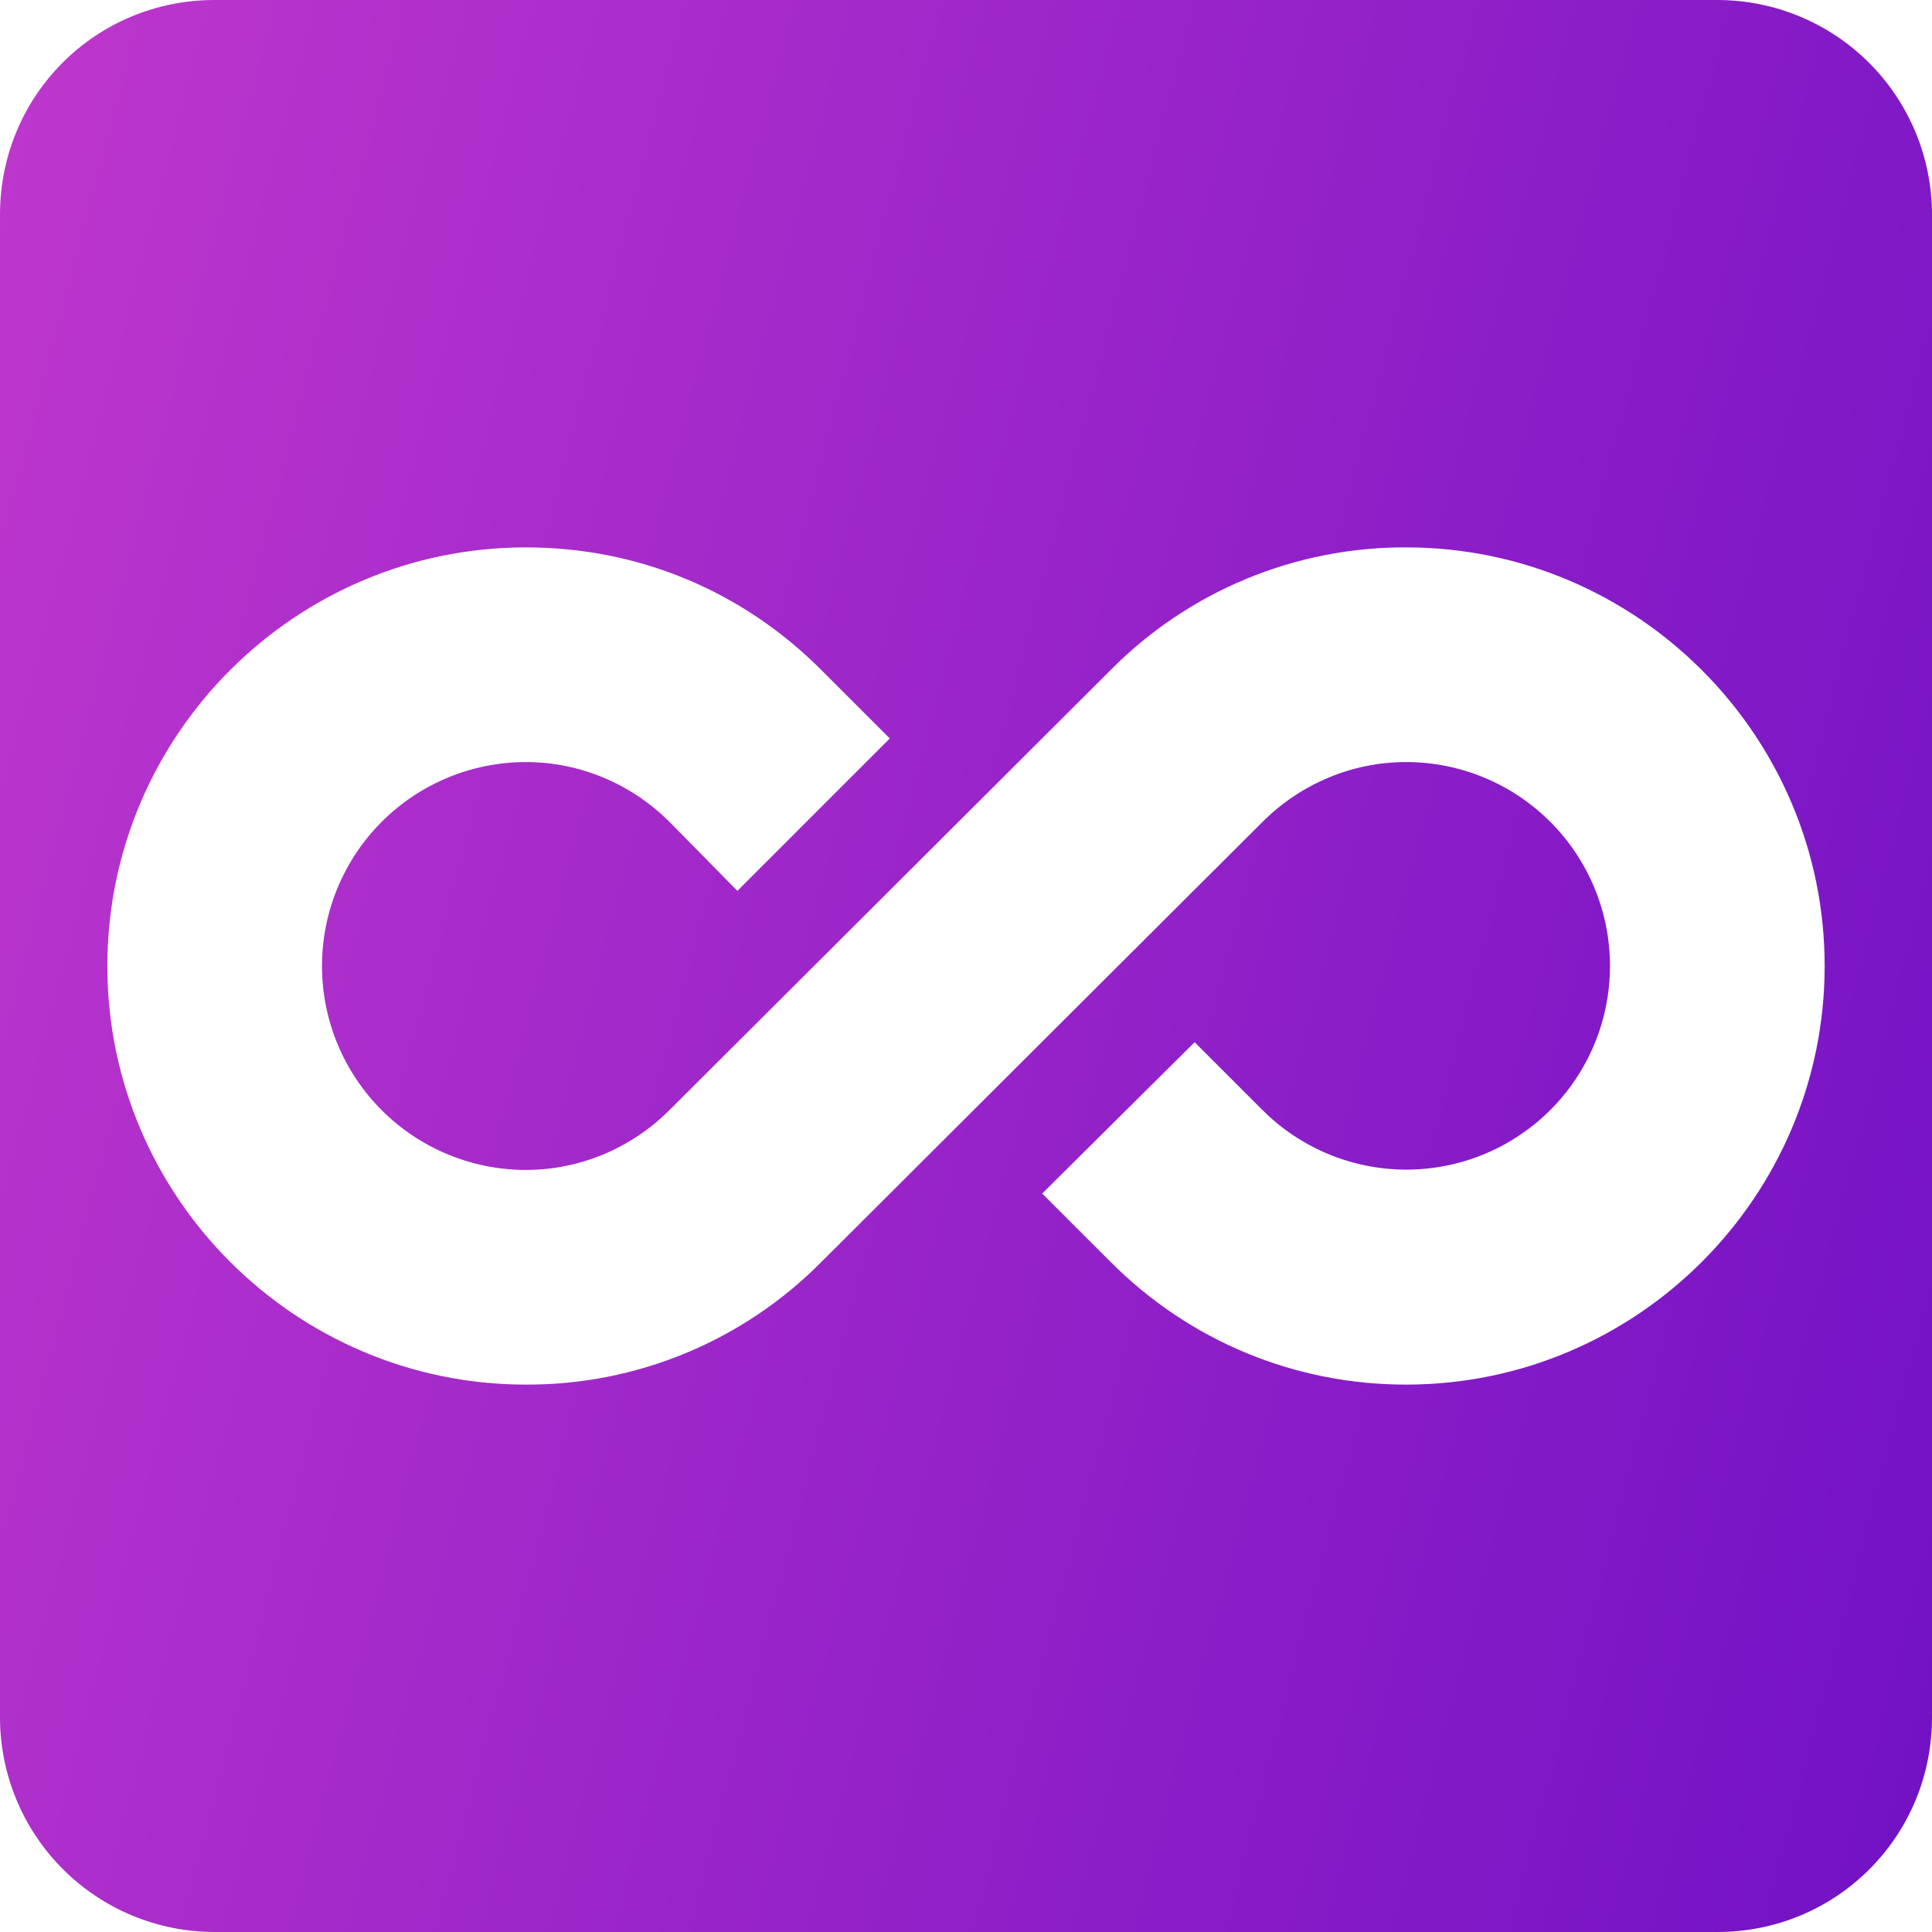 <svg width="100" height="100" viewBox="0 0 100 100" fill="none" xmlns="http://www.w3.org/2000/svg">
<g clip-path="url(#clip0_419_5799)">
<path d="M88.889 0H11.111C4.944 0 0 4.944 0 11.111V88.889C0 91.836 1.171 94.662 3.254 96.746C5.338 98.829 8.164 100 11.111 100H88.889C95.056 100 100 95.056 100 88.889V11.111C100 8.164 98.829 5.338 96.746 3.254C94.662 1.171 91.836 0 88.889 0ZM72.778 71.667C67.056 71.667 61.611 69.444 57.5 65.333L53.944 61.778L61.833 53.944L65.333 57.444C66.806 58.921 68.684 59.927 70.729 60.336C72.775 60.745 74.895 60.537 76.822 59.74C78.749 58.943 80.397 57.592 81.556 55.858C82.715 54.124 83.334 52.086 83.333 50C83.333 47.2 82.221 44.516 80.242 42.536C78.262 40.556 75.577 39.444 72.778 39.444C70 39.444 67.333 40.556 65.333 42.556L42.5 65.333C40.501 67.35 38.121 68.949 35.498 70.036C32.875 71.124 30.062 71.678 27.222 71.667C15.278 71.667 5.556 61.944 5.556 50C5.556 38.056 15.278 28.333 27.222 28.333C33 28.333 38.389 30.556 42.5 34.667L46.056 38.222L38.167 46.111L34.667 42.556C32.667 40.556 30 39.444 27.222 39.444C24.423 39.444 21.738 40.556 19.758 42.536C17.779 44.516 16.667 47.2 16.667 50C16.667 52.8 17.779 55.484 19.758 57.464C21.738 59.444 24.423 60.556 27.222 60.556C30 60.556 32.667 59.444 34.667 57.444L57.5 34.667C59.499 32.65 61.879 31.051 64.502 29.964C67.125 28.876 69.938 28.322 72.778 28.333C84.722 28.333 94.444 38.056 94.444 50C94.444 61.944 84.722 71.667 72.778 71.667Z" fill="url(#paint0_linear_419_5799)"/>
</g>
<defs>
<linearGradient id="paint0_linear_419_5799" x1="-4.167" y1="-1.08217e-06" x2="115.044" y2="31.242" gradientUnits="userSpaceOnUse">
<stop stop-color="#C138CD"/>
<stop offset="1" stop-color="#7312C5"/>
</linearGradient>
<clipPath id="clip0_419_5799">
<rect width="100" height="100" fill="white"/>
</clipPath>
</defs>
</svg>
